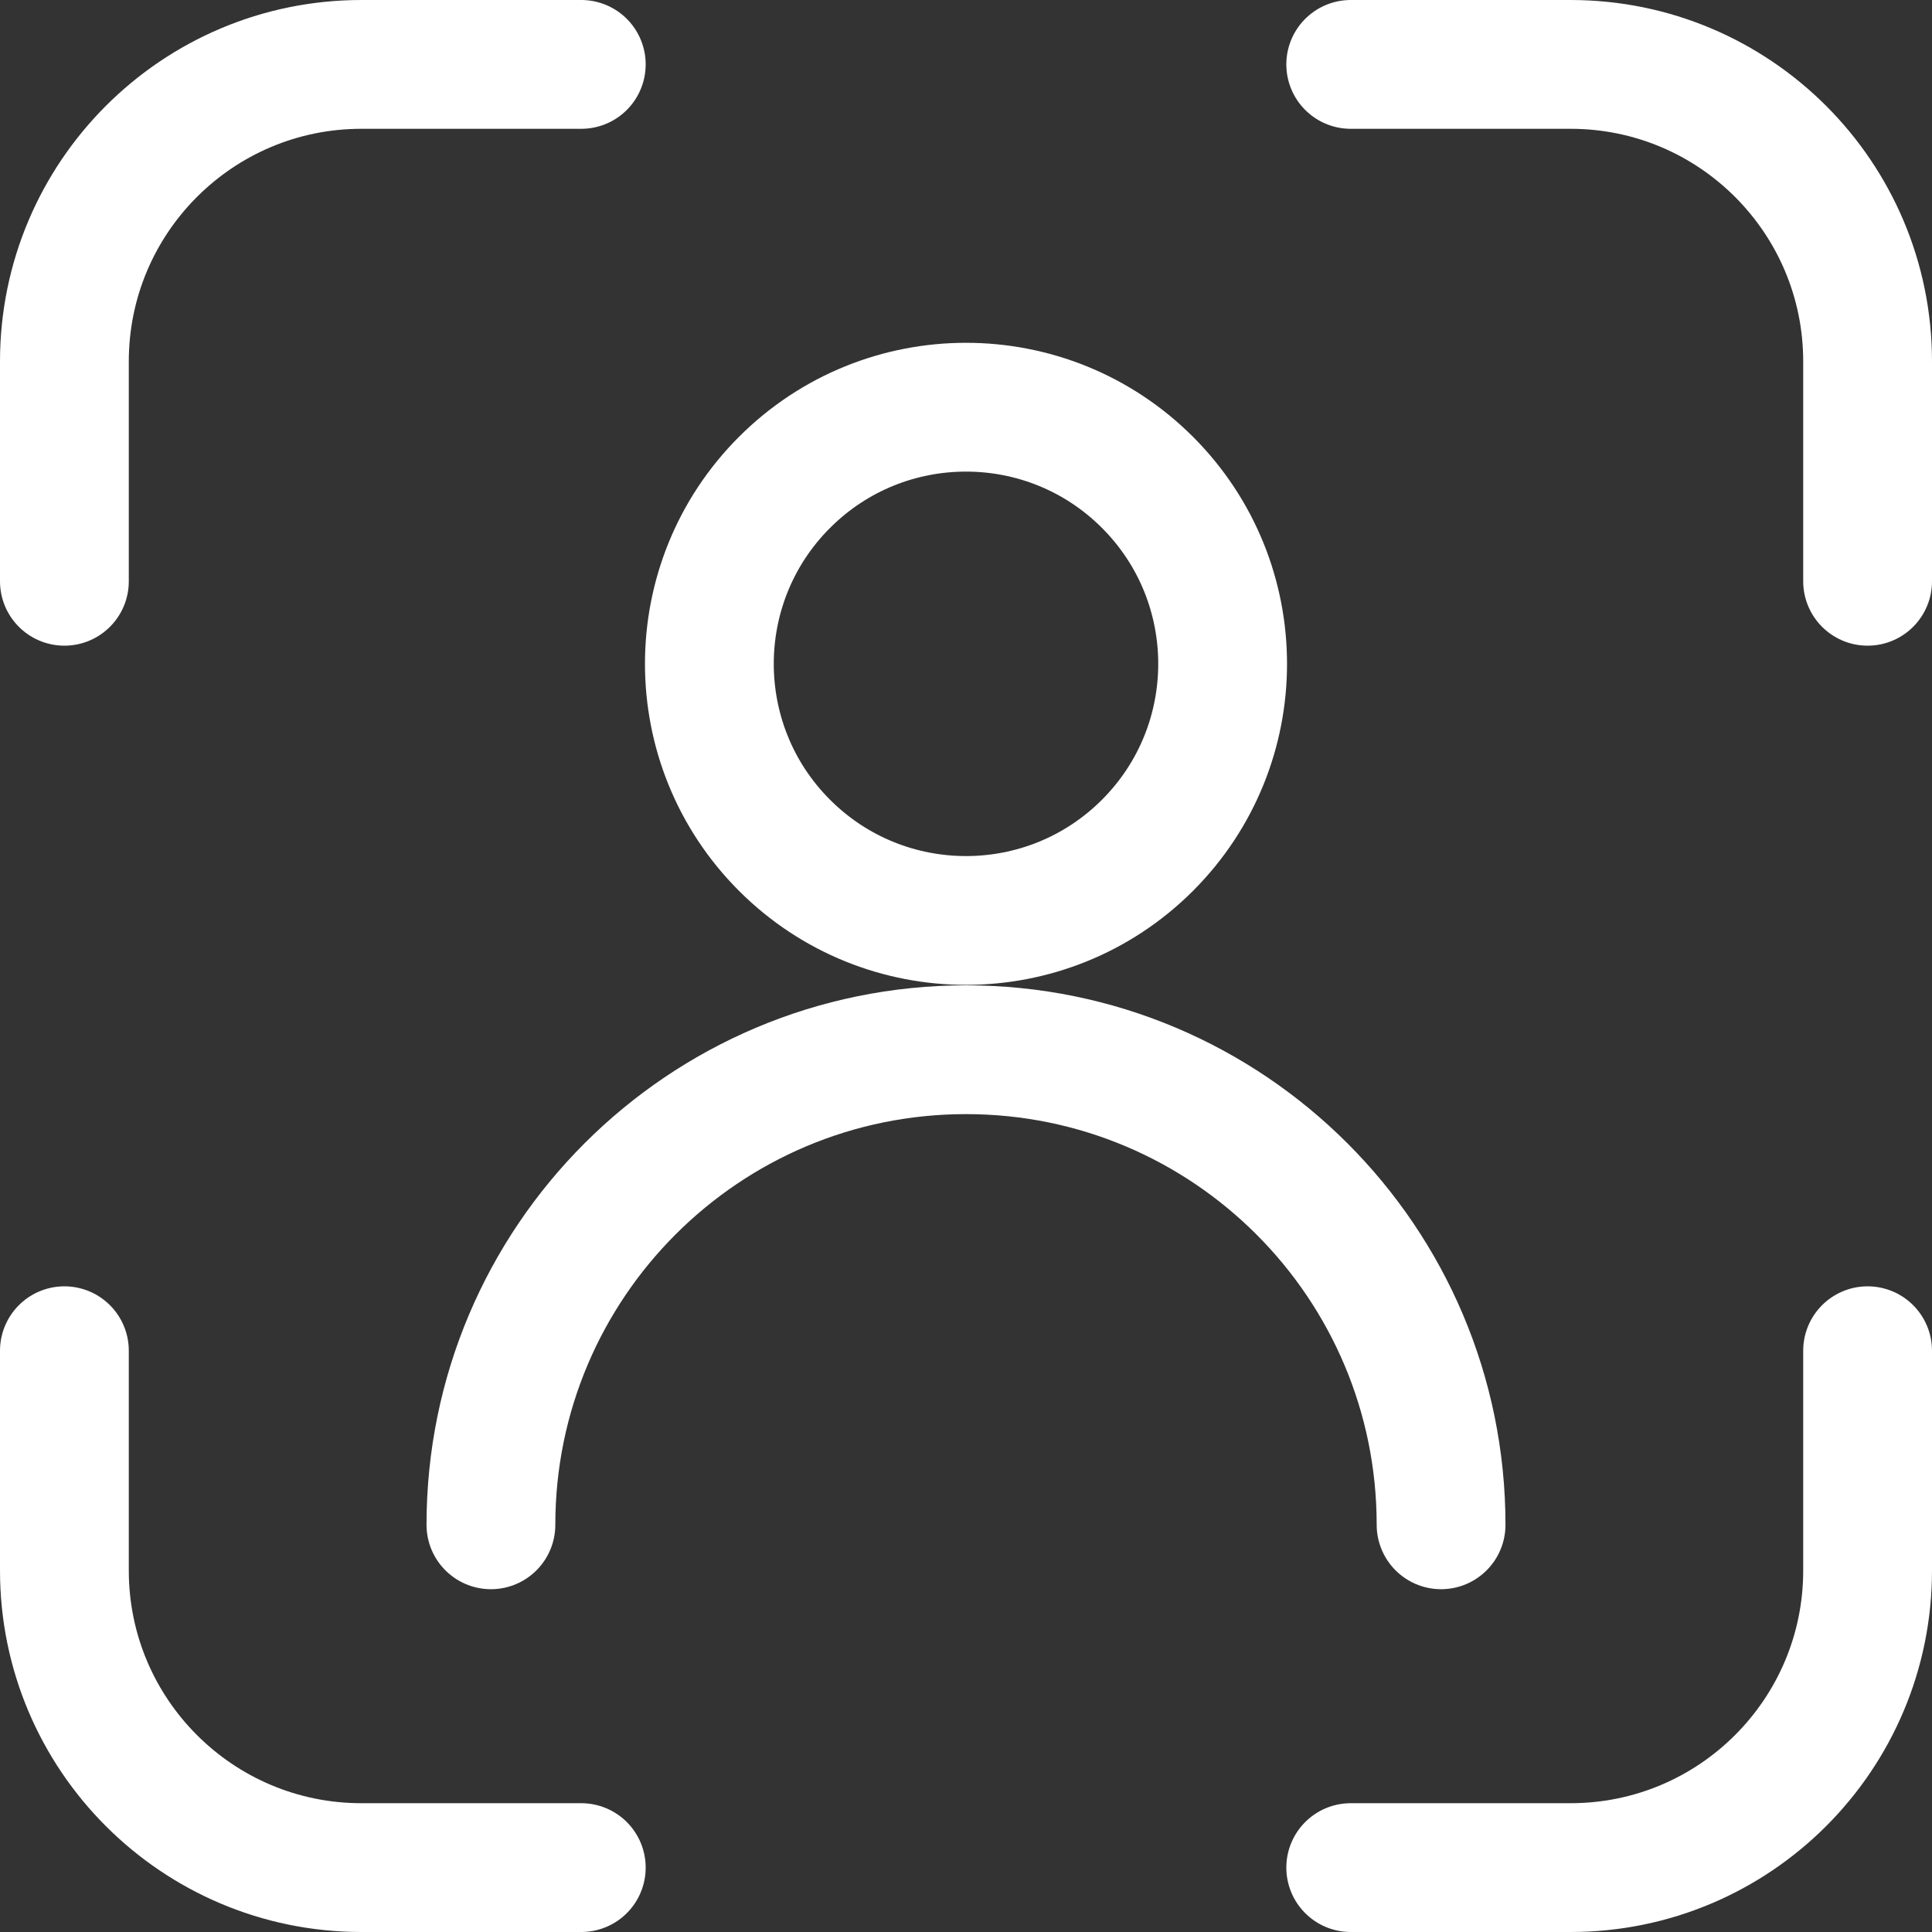 <svg width="30" height="30" viewBox="0 0 30 30" fill="none" xmlns="http://www.w3.org/2000/svg">
<rect x="0" y="0" width="30" height="30" fill="#333333" stroke="none"/>
<path d="M29 20.974V24.387C29 26.935 26.935 29 24.387 29H20.974" stroke="white" stroke-width="2" stroke-linecap="round" stroke-linejoin="round"/>
<path d="M20.974 1H24.387C26.935 1 29 3.065 29 5.613V9.026" stroke="white" stroke-width="2" stroke-linecap="round" stroke-linejoin="round"/>
<path d="M1 20.974V24.387C1 26.935 3.065 29 5.613 29H9.026" stroke="white" stroke-width="2" stroke-linecap="round" stroke-linejoin="round"/>
<path d="M9.026 1H5.613C3.065 1 1 3.065 1 5.613V9.026" stroke="white" stroke-width="2" stroke-linecap="round" stroke-linejoin="round"/>
<path d="M17.818 13.126C19.374 11.57 19.374 9.046 17.818 7.49C16.262 5.934 13.738 5.934 12.182 7.49C10.626 9.046 10.626 11.57 12.182 13.126C13.738 14.682 16.262 14.682 17.818 13.126Z" stroke="white" stroke-width="2" stroke-linecap="round" stroke-linejoin="round"/>
<path d="M7.623 23.677C7.623 19.602 10.926 16.3 15 16.3C19.074 16.3 22.377 19.603 22.377 23.677" stroke="white" stroke-width="2" stroke-linecap="round" stroke-linejoin="round"/>
</svg>
